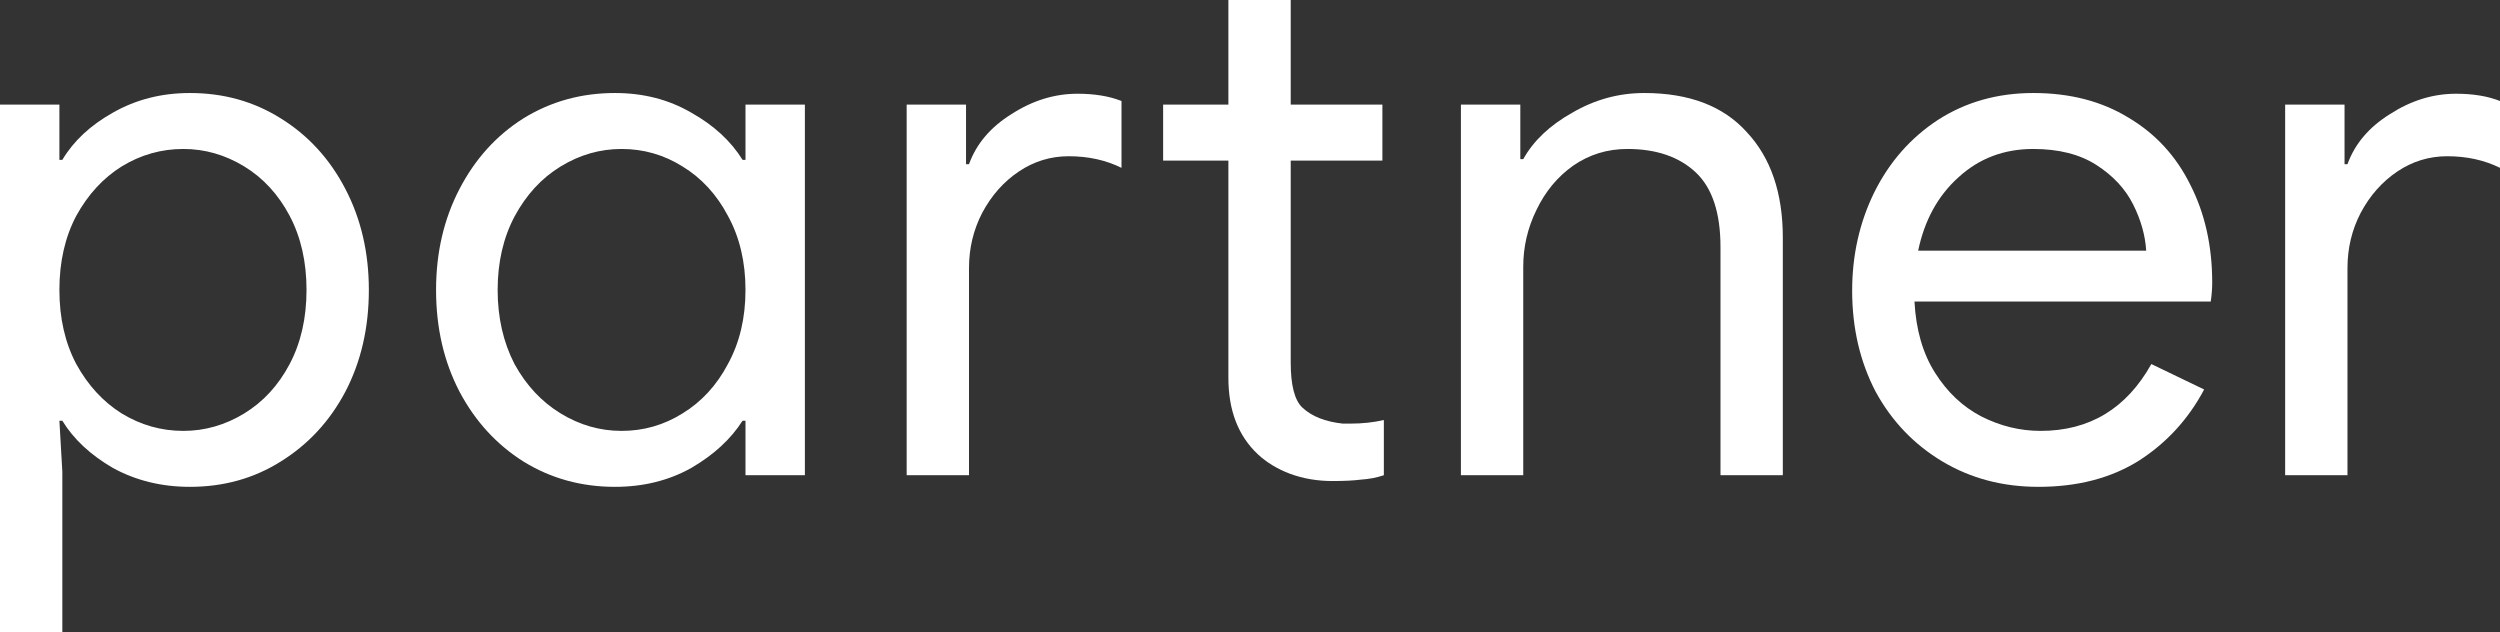 <svg width="87" height="22" viewBox="0 0 87 22" fill="none" xmlns="http://www.w3.org/2000/svg">
<rect x="0" y="0" width="87" height="22" fill="#333333" stroke="none"/>
<path d="M0 3.641H2.067V5.563H2.169C2.56 4.906 3.147 4.358 3.93 3.92C4.729 3.464 5.623 3.237 6.609 3.237C7.783 3.237 8.838 3.532 9.774 4.122C10.726 4.712 11.475 5.529 12.019 6.575C12.564 7.62 12.836 8.792 12.836 10.09C12.836 11.405 12.564 12.585 12.019 13.63C11.475 14.658 10.726 15.467 9.774 16.058C8.838 16.648 7.783 16.942 6.609 16.942C5.623 16.942 4.729 16.723 3.93 16.285C3.147 15.83 2.56 15.282 2.169 14.641H2.067L2.169 16.412V22H0V3.641ZM6.38 14.995C7.128 14.995 7.834 14.793 8.498 14.389C9.161 13.984 9.688 13.411 10.08 12.669C10.471 11.927 10.667 11.067 10.667 10.09C10.667 9.112 10.471 8.252 10.08 7.51C9.688 6.769 9.161 6.195 8.498 5.791C7.834 5.386 7.128 5.184 6.38 5.184C5.614 5.184 4.9 5.386 4.236 5.791C3.59 6.195 3.062 6.769 2.654 7.51C2.263 8.252 2.067 9.112 2.067 10.09C2.067 11.067 2.263 11.927 2.654 12.669C3.062 13.411 3.59 13.984 4.236 14.389C4.9 14.793 5.614 14.995 6.38 14.995Z" fill="white"/>
<path d="M25.943 16.538V14.641H25.841C25.433 15.282 24.838 15.83 24.055 16.285C23.273 16.723 22.388 16.942 21.401 16.942C20.227 16.942 19.164 16.648 18.211 16.058C17.276 15.467 16.536 14.658 15.991 13.63C15.447 12.585 15.175 11.405 15.175 10.09C15.175 8.792 15.447 7.62 15.991 6.575C16.536 5.529 17.276 4.712 18.211 4.122C19.164 3.532 20.227 3.237 21.401 3.237C22.388 3.237 23.273 3.464 24.055 3.92C24.838 4.358 25.433 4.906 25.841 5.563H25.943V3.641H28.01V16.538H25.943ZM21.631 14.995C22.396 14.995 23.102 14.793 23.749 14.389C24.412 13.984 24.94 13.411 25.331 12.669C25.739 11.927 25.943 11.067 25.943 10.09C25.943 9.112 25.739 8.252 25.331 7.51C24.94 6.769 24.412 6.195 23.749 5.791C23.102 5.386 22.396 5.184 21.631 5.184C20.882 5.184 20.176 5.386 19.513 5.791C18.849 6.195 18.313 6.777 17.905 7.536C17.514 8.277 17.318 9.129 17.318 10.09C17.318 11.051 17.514 11.91 17.905 12.669C18.313 13.411 18.849 13.984 19.513 14.389C20.176 14.793 20.882 14.995 21.631 14.995Z" fill="white"/>
<path d="M31.552 3.641H33.618V5.715H33.721C33.976 5.007 34.469 4.425 35.201 3.97C35.932 3.498 36.698 3.262 37.497 3.262C38.093 3.262 38.603 3.346 39.028 3.515V5.841C38.484 5.572 37.872 5.437 37.191 5.437C36.562 5.437 35.983 5.614 35.456 5.968C34.928 6.322 34.503 6.802 34.18 7.409C33.874 7.999 33.721 8.64 33.721 9.331V16.538H31.552V3.641Z" fill="white"/>
<path d="M46.372 16.74C45.844 16.74 45.351 16.656 44.892 16.487C44.449 16.319 44.075 16.091 43.769 15.805C43.088 15.164 42.748 14.279 42.748 13.149V5.589H40.477V3.641H42.748V0H44.917V3.641H48.107V5.589H44.917V12.618C44.917 13.411 45.053 13.933 45.325 14.186C45.649 14.49 46.117 14.675 46.729 14.742H46.984C47.41 14.742 47.801 14.7 48.158 14.616V16.538C47.903 16.622 47.639 16.673 47.367 16.69C47.112 16.723 46.78 16.74 46.372 16.74Z" fill="white"/>
<path d="M50.84 3.641H52.907V5.538H53.009C53.366 4.897 53.936 4.358 54.719 3.92C55.501 3.464 56.335 3.237 57.219 3.237C58.785 3.237 59.975 3.692 60.792 4.602C61.626 5.496 62.042 6.718 62.042 8.269V16.538H59.873V8.598C59.873 7.401 59.584 6.533 59.006 5.993C58.427 5.454 57.636 5.184 56.633 5.184C55.935 5.184 55.306 5.378 54.744 5.766C54.2 6.153 53.774 6.667 53.468 7.308C53.162 7.932 53.009 8.589 53.009 9.28V16.538H50.84V3.641Z" fill="white"/>
<path d="M70.937 16.942C69.695 16.942 68.581 16.648 67.594 16.058C66.607 15.467 65.833 14.658 65.272 13.63C64.727 12.585 64.455 11.413 64.455 10.115C64.455 8.884 64.71 7.746 65.221 6.701C65.748 5.639 66.488 4.796 67.441 4.172C68.41 3.549 69.516 3.237 70.758 3.237C72.034 3.237 73.14 3.523 74.076 4.097C75.011 4.653 75.726 5.428 76.219 6.423C76.729 7.418 76.985 8.556 76.985 9.837C76.985 10.039 76.968 10.258 76.934 10.494H66.624C66.675 11.472 66.913 12.298 67.339 12.972C67.764 13.647 68.3 14.152 68.946 14.49C69.61 14.827 70.299 14.995 71.013 14.995C72.715 14.995 73.999 14.22 74.867 12.669L76.704 13.554C76.159 14.582 75.403 15.408 74.433 16.032C73.463 16.639 72.298 16.942 70.937 16.942ZM74.688 8.724C74.654 8.185 74.501 7.645 74.229 7.106C73.956 6.566 73.531 6.111 72.953 5.74C72.374 5.369 71.643 5.184 70.758 5.184C69.737 5.184 68.87 5.513 68.155 6.17C67.441 6.811 66.973 7.662 66.752 8.724H74.688Z" fill="white"/>
<path d="M79.523 3.641H81.59V5.715H81.692C81.947 5.007 82.441 4.425 83.172 3.97C83.904 3.498 84.669 3.262 85.469 3.262C86.064 3.262 86.575 3.346 87 3.515V5.841C86.456 5.572 85.843 5.437 85.163 5.437C84.533 5.437 83.955 5.614 83.427 5.968C82.9 6.322 82.475 6.802 82.151 7.409C81.845 7.999 81.692 8.64 81.692 9.331V16.538H79.523V3.641Z" fill="white"/>
</svg>
